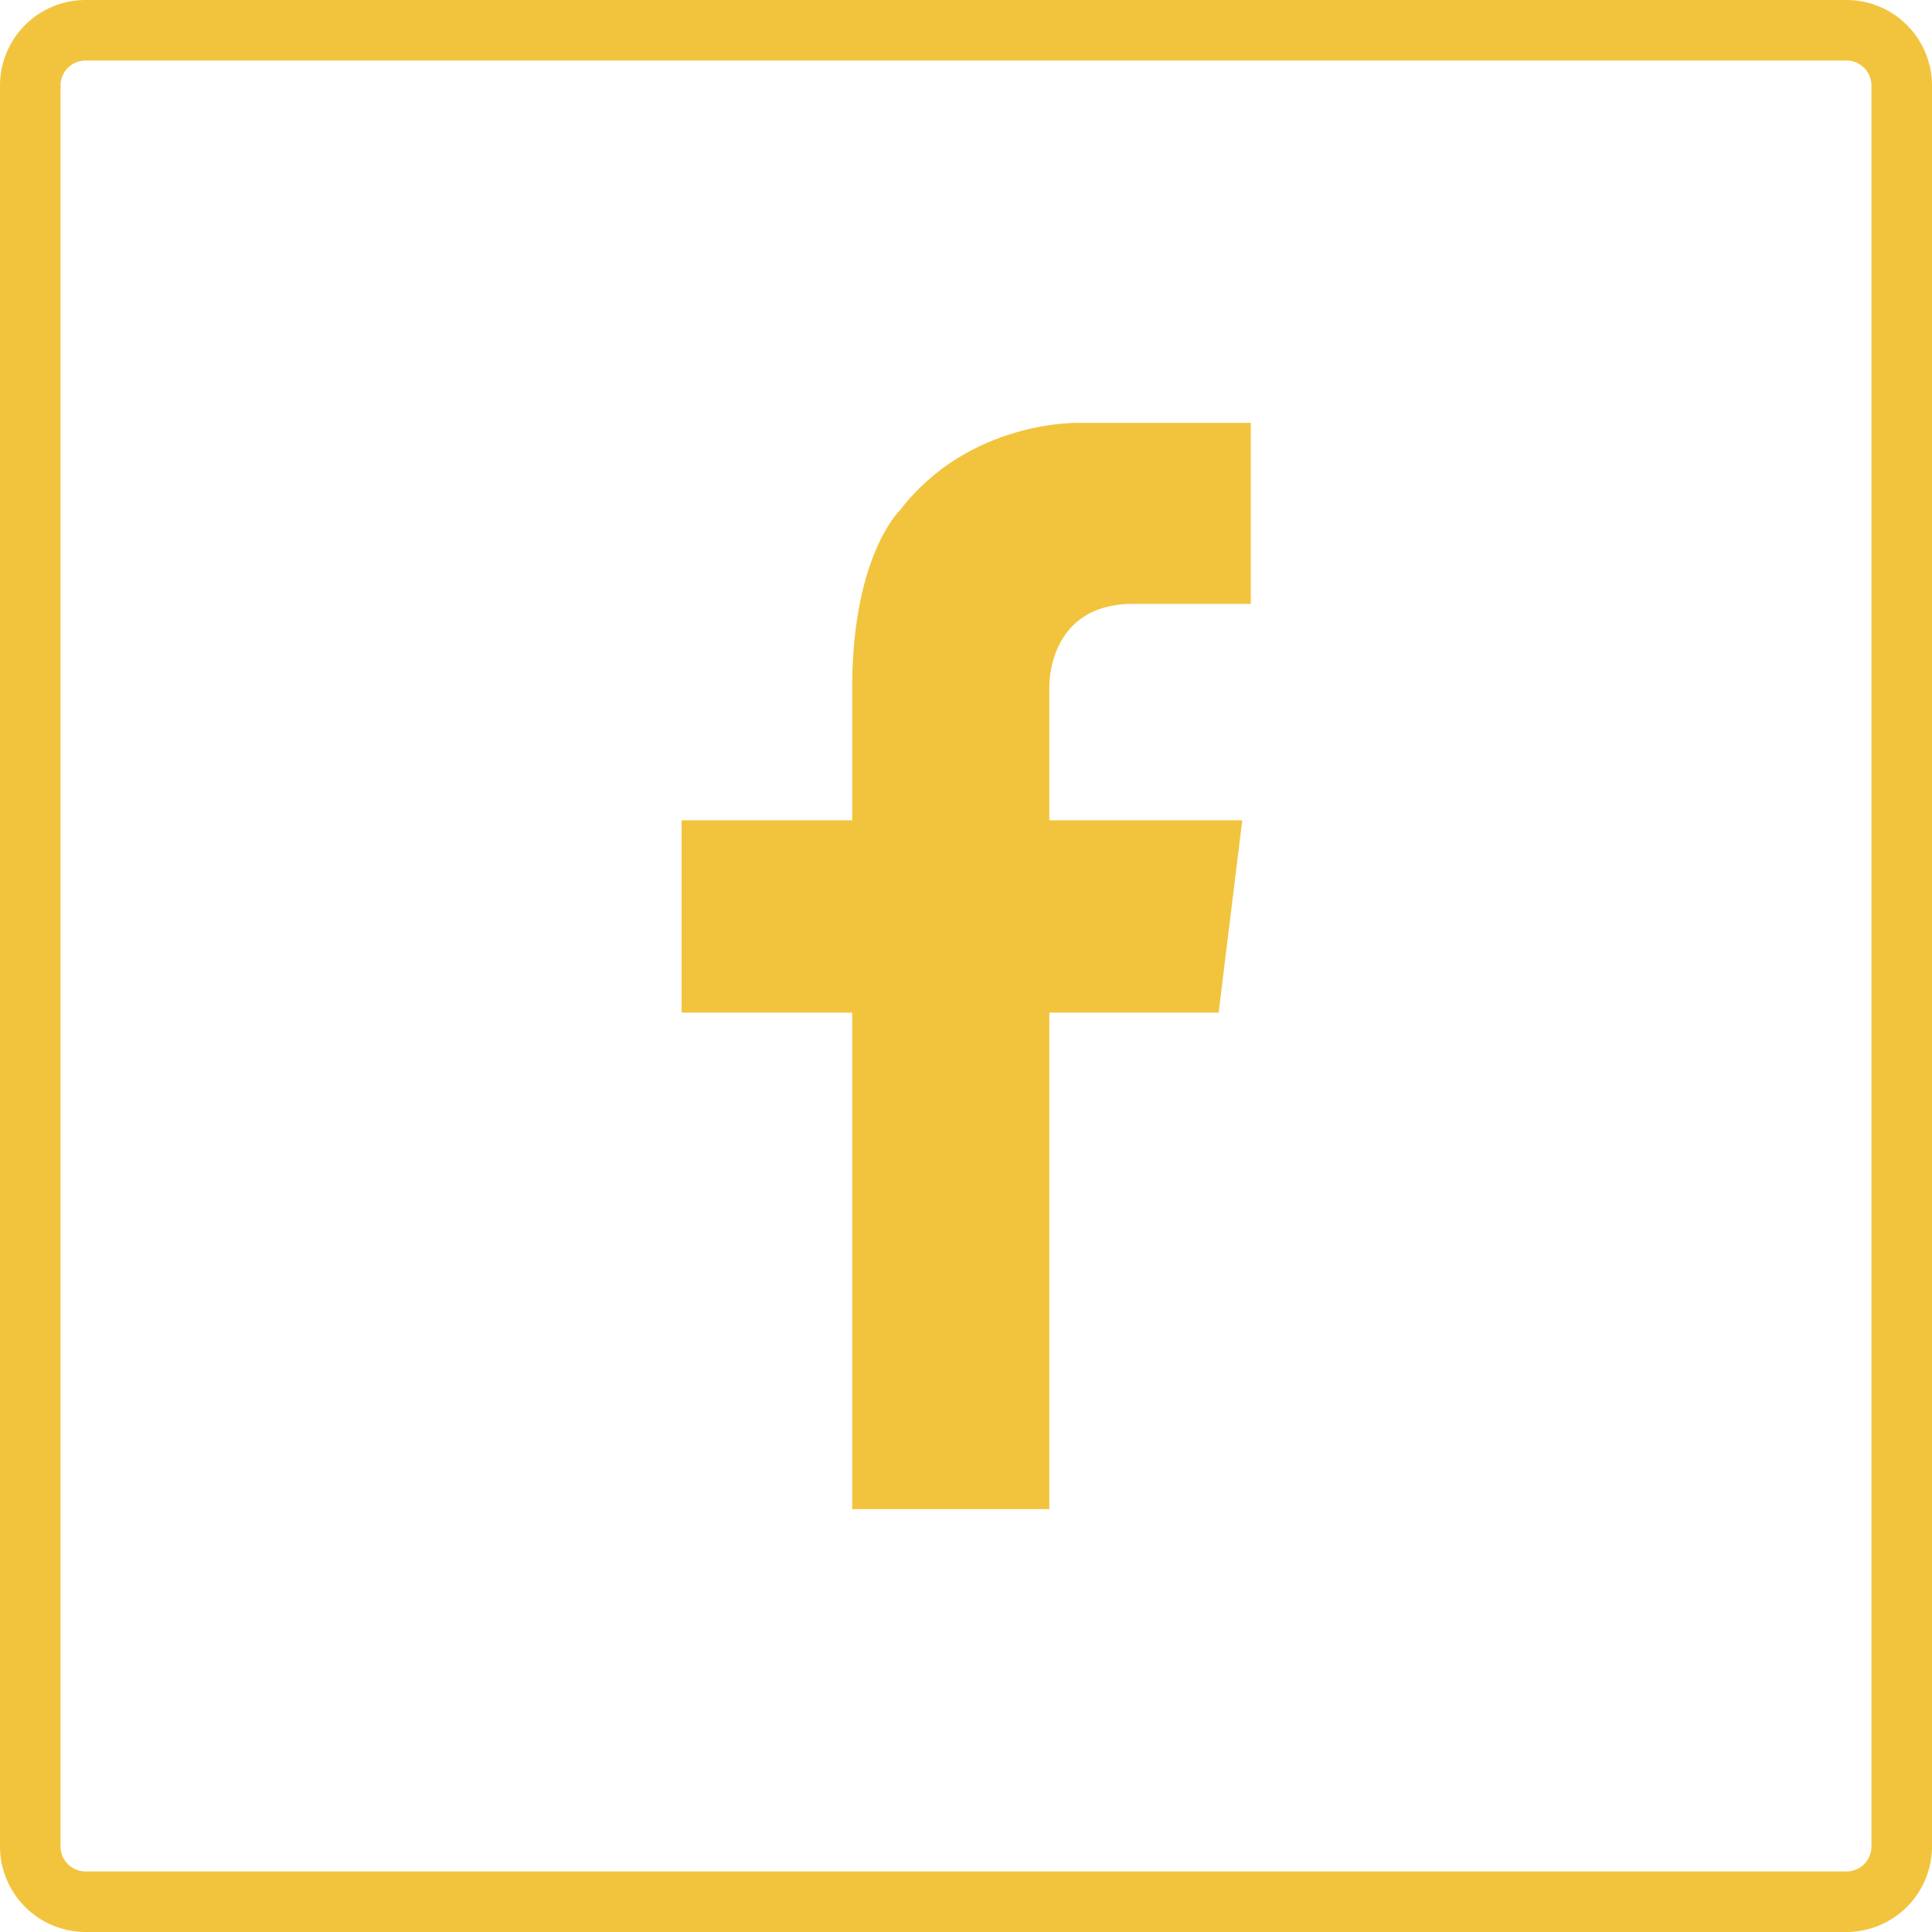 <?xml version="1.0" encoding="UTF-8"?> <svg xmlns="http://www.w3.org/2000/svg" viewBox="0 0 191.48 191.48"><defs><style>.cls-1{fill:#f2c43d;}</style></defs><g id="Livello_2" data-name="Livello 2"><g id="Livello_1-2" data-name="Livello 1"><path class="cls-1" d="M183,0H8.48A8.48,8.48,0,0,0,0,8.48V183a8.49,8.49,0,0,0,8.48,8.48H183a8.49,8.49,0,0,0,8.48-8.48V8.48A8.48,8.48,0,0,0,183,0Zm2.48,183a2.48,2.48,0,0,1-2.48,2.48H8.48A2.48,2.48,0,0,1,6,183V8.48A2.48,2.48,0,0,1,8.48,6H183a2.48,2.48,0,0,1,2.48,2.48Z"></path><path class="cls-1" d="M106.82,41.91s-10.76-.27-17.61,8.64c0,0-4.67,4.4-4.75,17.3h0V81.3H67.55v19.06H84.46v49.21H104V100.36h16.78l2.34-19.06H104V67.85h0c.05-1.51.71-8.14,8.55-8h11.42V41.91H106.82Z"></path></g></g></svg> 